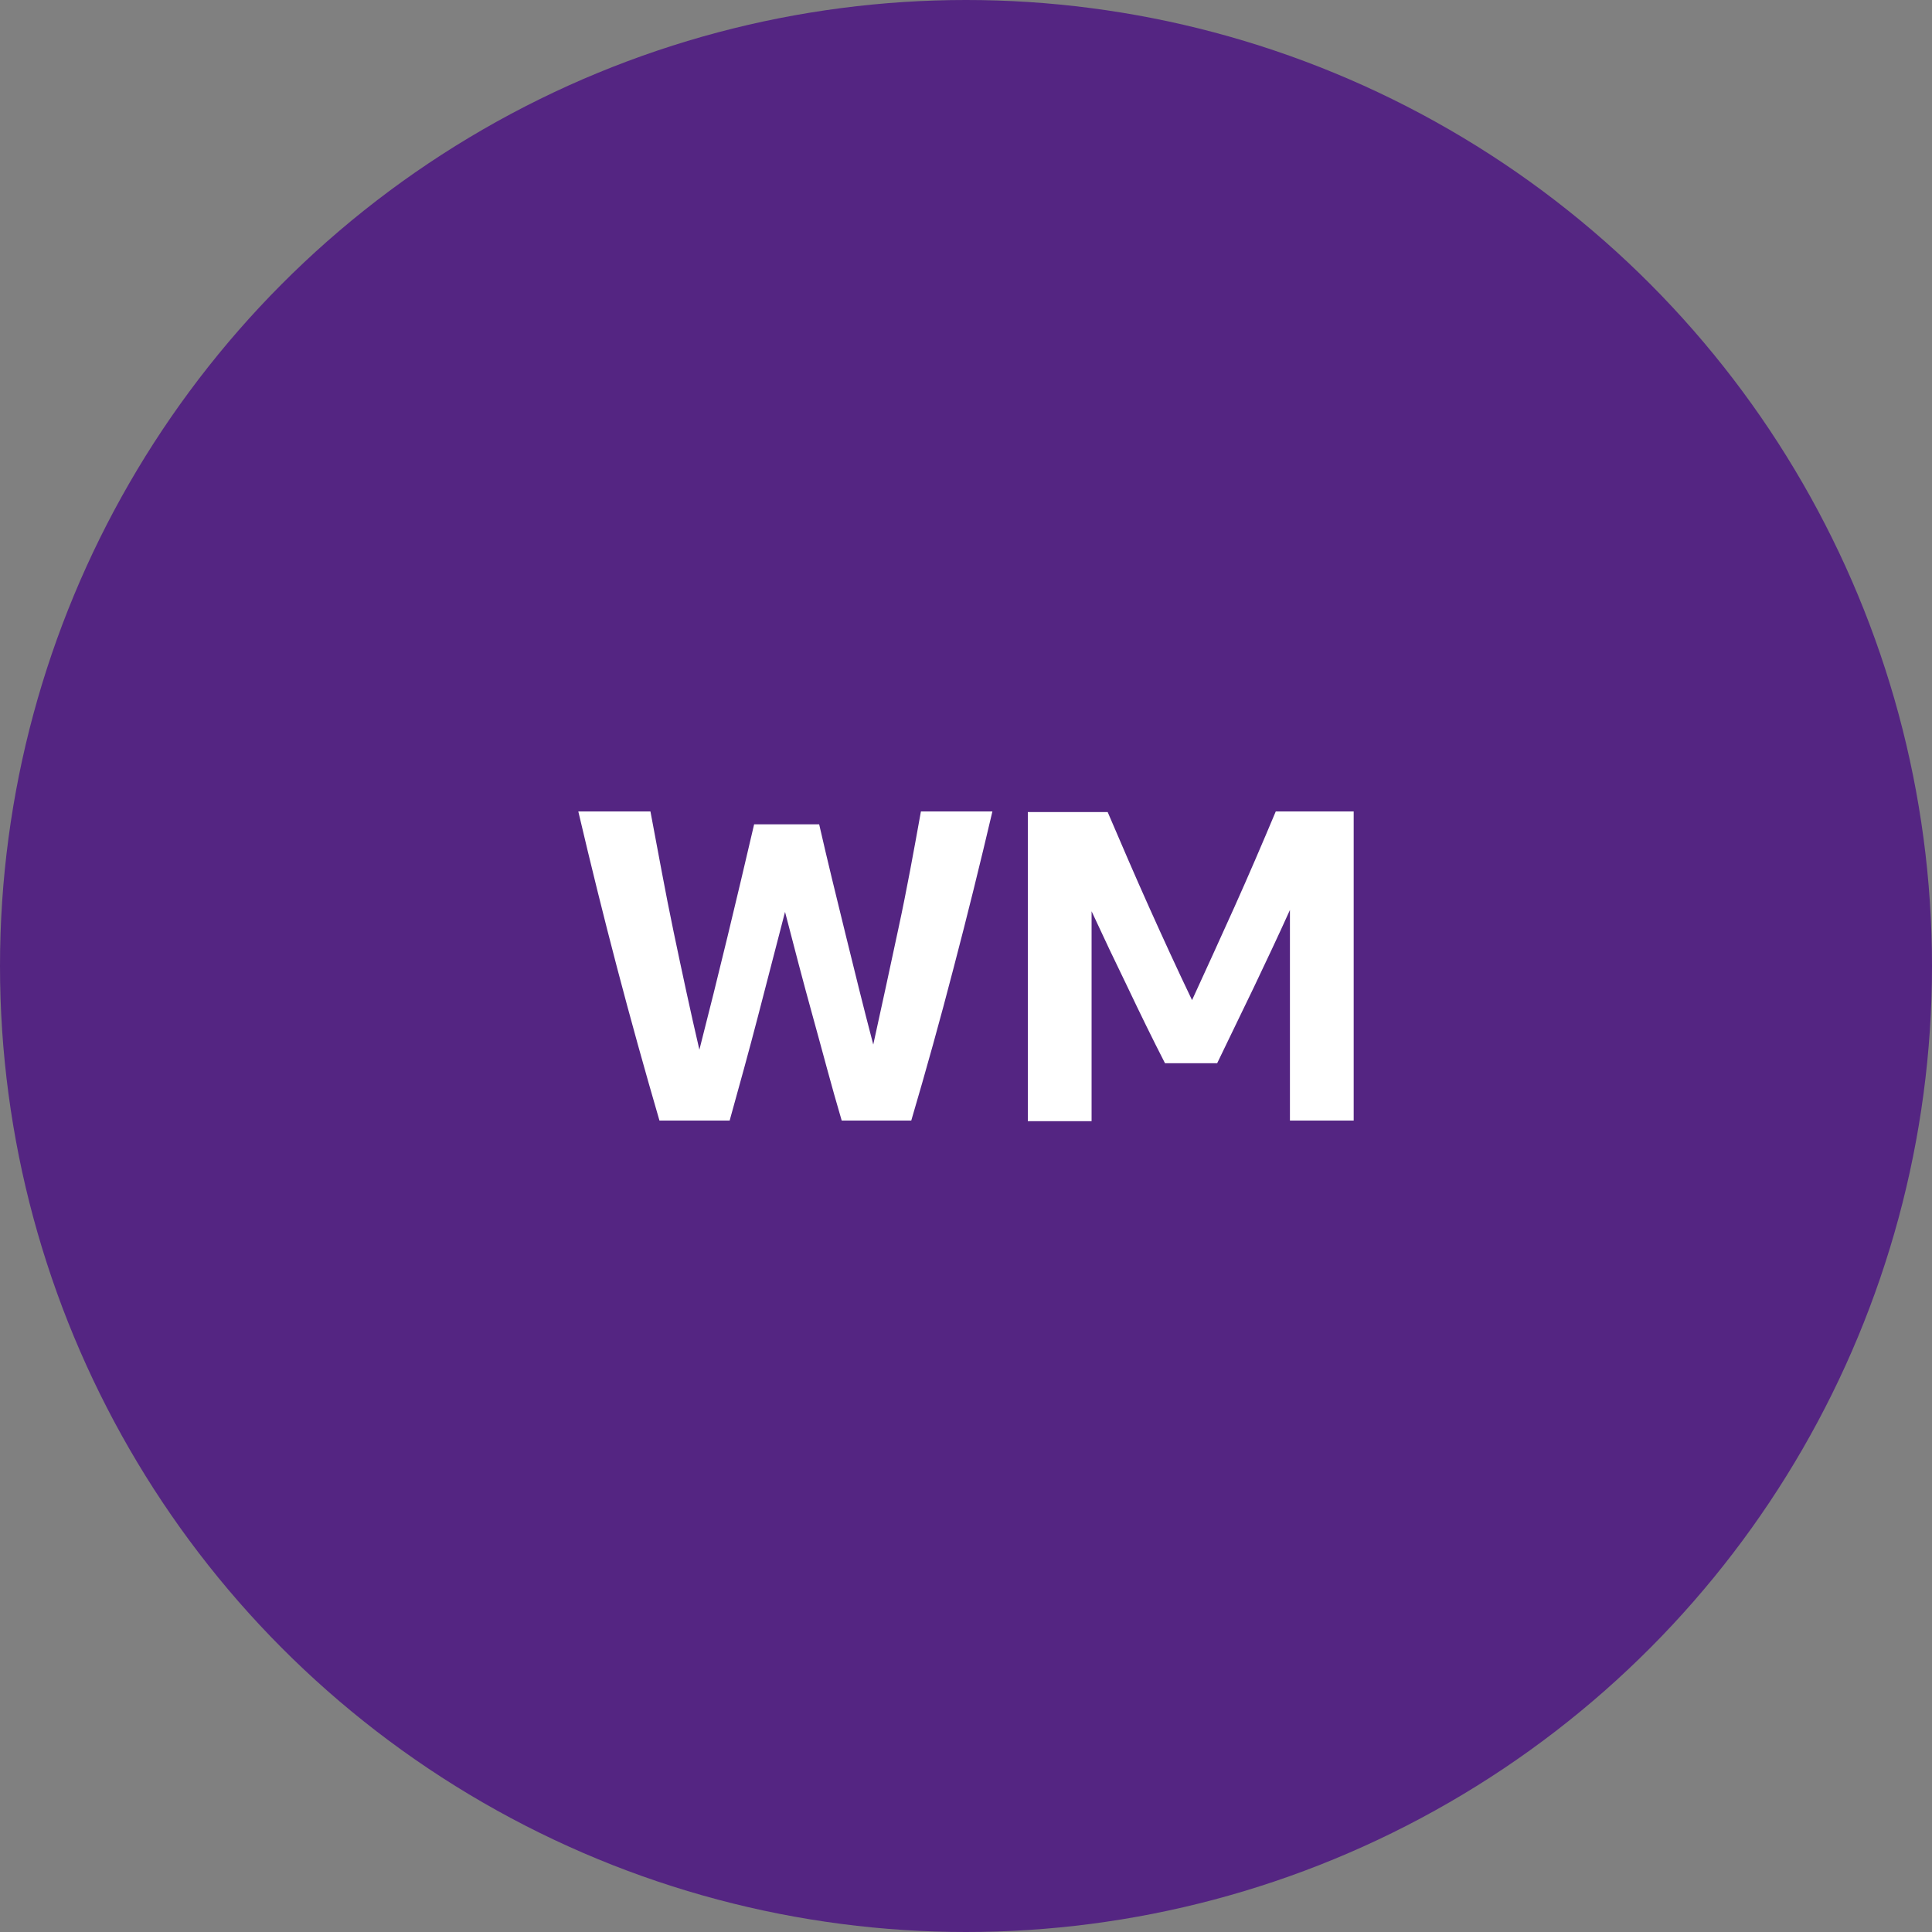 <svg xmlns="http://www.w3.org/2000/svg" viewBox="0 0 300 300"><rect x="0" y="0" width="300" height="300" fill="#808080" stroke="none"/><circle cx="150" cy="150" r="150" fill="#542582"/><path d="M141.5 174c2.3-7.8 4.5-15.7 6.6-23.8 2.1-8 4.1-16.1 6-24.2H143c-1.1 6.1-2.2 12.2-3.5 18.2-1.3 6.1-2.6 12.1-3.9 18-1.5-5.7-2.9-11.4-4.3-17.1-1.4-5.7-2.8-11.4-4.1-17.1h-10.1c-2.7 11.6-5.5 23.3-8.5 35-1.4-6-2.7-12.1-4-18.3s-2.4-12.4-3.6-18.7H89.8c1.9 8.1 3.9 16.2 6 24.2s4.3 15.9 6.6 23.8h10.9c1.5-5.4 3-10.8 4.4-16.2l4.2-16.2c1.4 5.4 2.8 10.8 4.3 16.2s2.9 10.8 4.5 16.2h10.8zm47.5-8.9c1.9-3.9 3.8-7.9 5.7-11.8 1.9-4 3.8-8 5.6-12V174h9.9v-48h-12.1c-2.1 5-4.2 9.9-6.4 14.8s-4.4 9.7-6.6 14.5c-2.3-4.8-4.5-9.6-6.7-14.5s-4.3-9.8-6.4-14.7h-12.4v48h9.9v-32.6c1.8 3.9 3.7 7.9 5.6 11.8 1.9 4 3.8 7.9 5.8 11.8h8.1z" fill="#fff"/></svg>